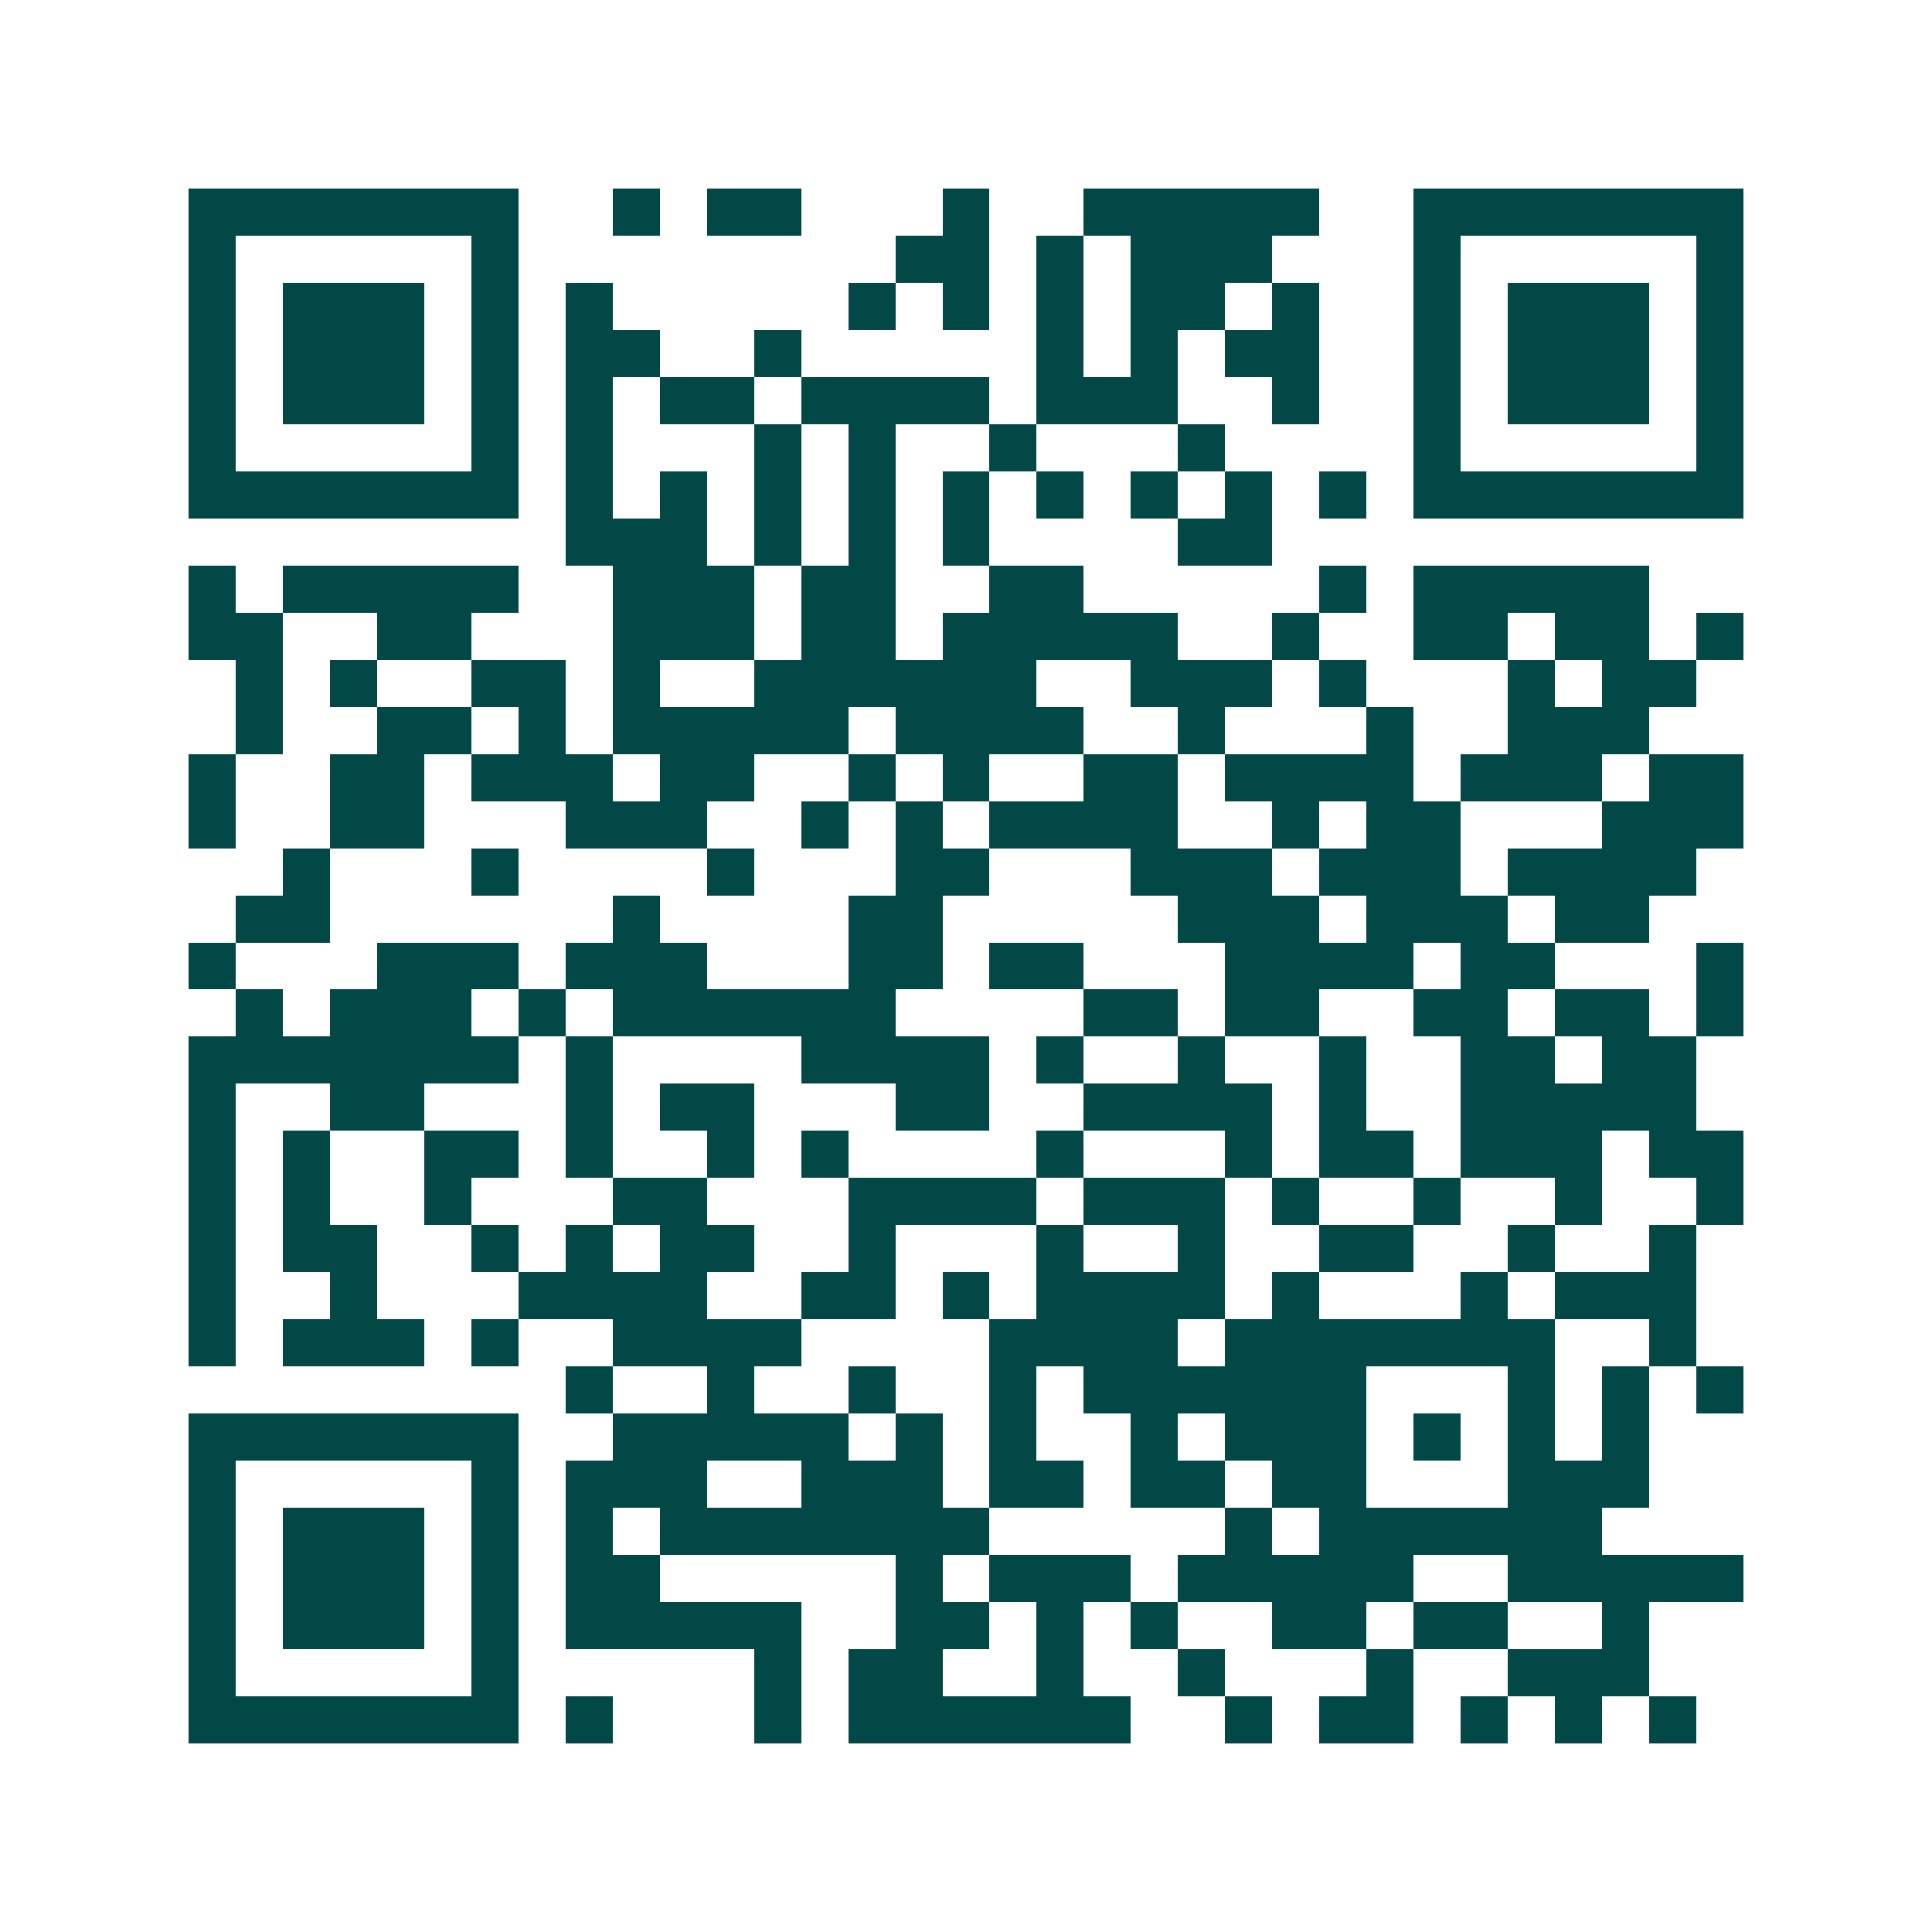 <svg xmlns="http://www.w3.org/2000/svg" width="200" height="200" viewBox="0 0 41 41" shape-rendering="crispEdges"><path fill="#ffffff" d="M0 0h41v41H0z"/><path stroke="#014847" d="M4 4.5h7m2 0h1m1 0h2m3 0h1m2 0h5m2 0h7M4 5.5h1m5 0h1m8 0h2m1 0h1m1 0h3m3 0h1m5 0h1M4 6.5h1m1 0h3m1 0h1m1 0h1m5 0h1m1 0h1m1 0h1m1 0h2m1 0h1m2 0h1m1 0h3m1 0h1M4 7.5h1m1 0h3m1 0h1m1 0h2m2 0h1m5 0h1m1 0h1m1 0h2m2 0h1m1 0h3m1 0h1M4 8.5h1m1 0h3m1 0h1m1 0h1m1 0h2m1 0h4m1 0h3m2 0h1m2 0h1m1 0h3m1 0h1M4 9.5h1m5 0h1m1 0h1m3 0h1m1 0h1m2 0h1m3 0h1m4 0h1m5 0h1M4 10.5h7m1 0h1m1 0h1m1 0h1m1 0h1m1 0h1m1 0h1m1 0h1m1 0h1m1 0h1m1 0h7M12 11.5h3m1 0h1m1 0h1m1 0h1m4 0h2M4 12.5h1m1 0h5m2 0h3m1 0h2m2 0h2m5 0h1m1 0h5M4 13.5h2m2 0h2m3 0h3m1 0h2m1 0h5m2 0h1m2 0h2m1 0h2m1 0h1M5 14.5h1m1 0h1m2 0h2m1 0h1m2 0h6m2 0h3m1 0h1m3 0h1m1 0h2M5 15.5h1m2 0h2m1 0h1m1 0h5m1 0h4m2 0h1m3 0h1m2 0h3M4 16.5h1m2 0h2m1 0h3m1 0h2m2 0h1m1 0h1m2 0h2m1 0h4m1 0h3m1 0h2M4 17.5h1m2 0h2m3 0h3m2 0h1m1 0h1m1 0h4m2 0h1m1 0h2m3 0h3M6 18.5h1m3 0h1m4 0h1m3 0h2m3 0h3m1 0h3m1 0h4M5 19.5h2m6 0h1m4 0h2m5 0h3m1 0h3m1 0h2M4 20.5h1m3 0h3m1 0h3m3 0h2m1 0h2m3 0h4m1 0h2m3 0h1M5 21.5h1m1 0h3m1 0h1m1 0h6m4 0h2m1 0h2m2 0h2m1 0h2m1 0h1M4 22.5h7m1 0h1m4 0h4m1 0h1m2 0h1m2 0h1m2 0h2m1 0h2M4 23.5h1m2 0h2m3 0h1m1 0h2m3 0h2m2 0h4m1 0h1m2 0h5M4 24.5h1m1 0h1m2 0h2m1 0h1m2 0h1m1 0h1m4 0h1m3 0h1m1 0h2m1 0h3m1 0h2M4 25.5h1m1 0h1m2 0h1m3 0h2m3 0h4m1 0h3m1 0h1m2 0h1m2 0h1m2 0h1M4 26.5h1m1 0h2m2 0h1m1 0h1m1 0h2m2 0h1m3 0h1m2 0h1m2 0h2m2 0h1m2 0h1M4 27.5h1m2 0h1m3 0h4m2 0h2m1 0h1m1 0h4m1 0h1m3 0h1m1 0h3M4 28.5h1m1 0h3m1 0h1m2 0h4m4 0h4m1 0h7m2 0h1M12 29.5h1m2 0h1m2 0h1m2 0h1m1 0h6m3 0h1m1 0h1m1 0h1M4 30.5h7m2 0h5m1 0h1m1 0h1m2 0h1m1 0h3m1 0h1m1 0h1m1 0h1M4 31.5h1m5 0h1m1 0h3m2 0h3m1 0h2m1 0h2m1 0h2m3 0h3M4 32.5h1m1 0h3m1 0h1m1 0h1m1 0h7m5 0h1m1 0h6M4 33.5h1m1 0h3m1 0h1m1 0h2m5 0h1m1 0h3m1 0h5m2 0h5M4 34.5h1m1 0h3m1 0h1m1 0h5m2 0h2m1 0h1m1 0h1m2 0h2m1 0h2m2 0h1M4 35.5h1m5 0h1m5 0h1m1 0h2m2 0h1m2 0h1m3 0h1m2 0h3M4 36.5h7m1 0h1m3 0h1m1 0h6m2 0h1m1 0h2m1 0h1m1 0h1m1 0h1"/></svg>
